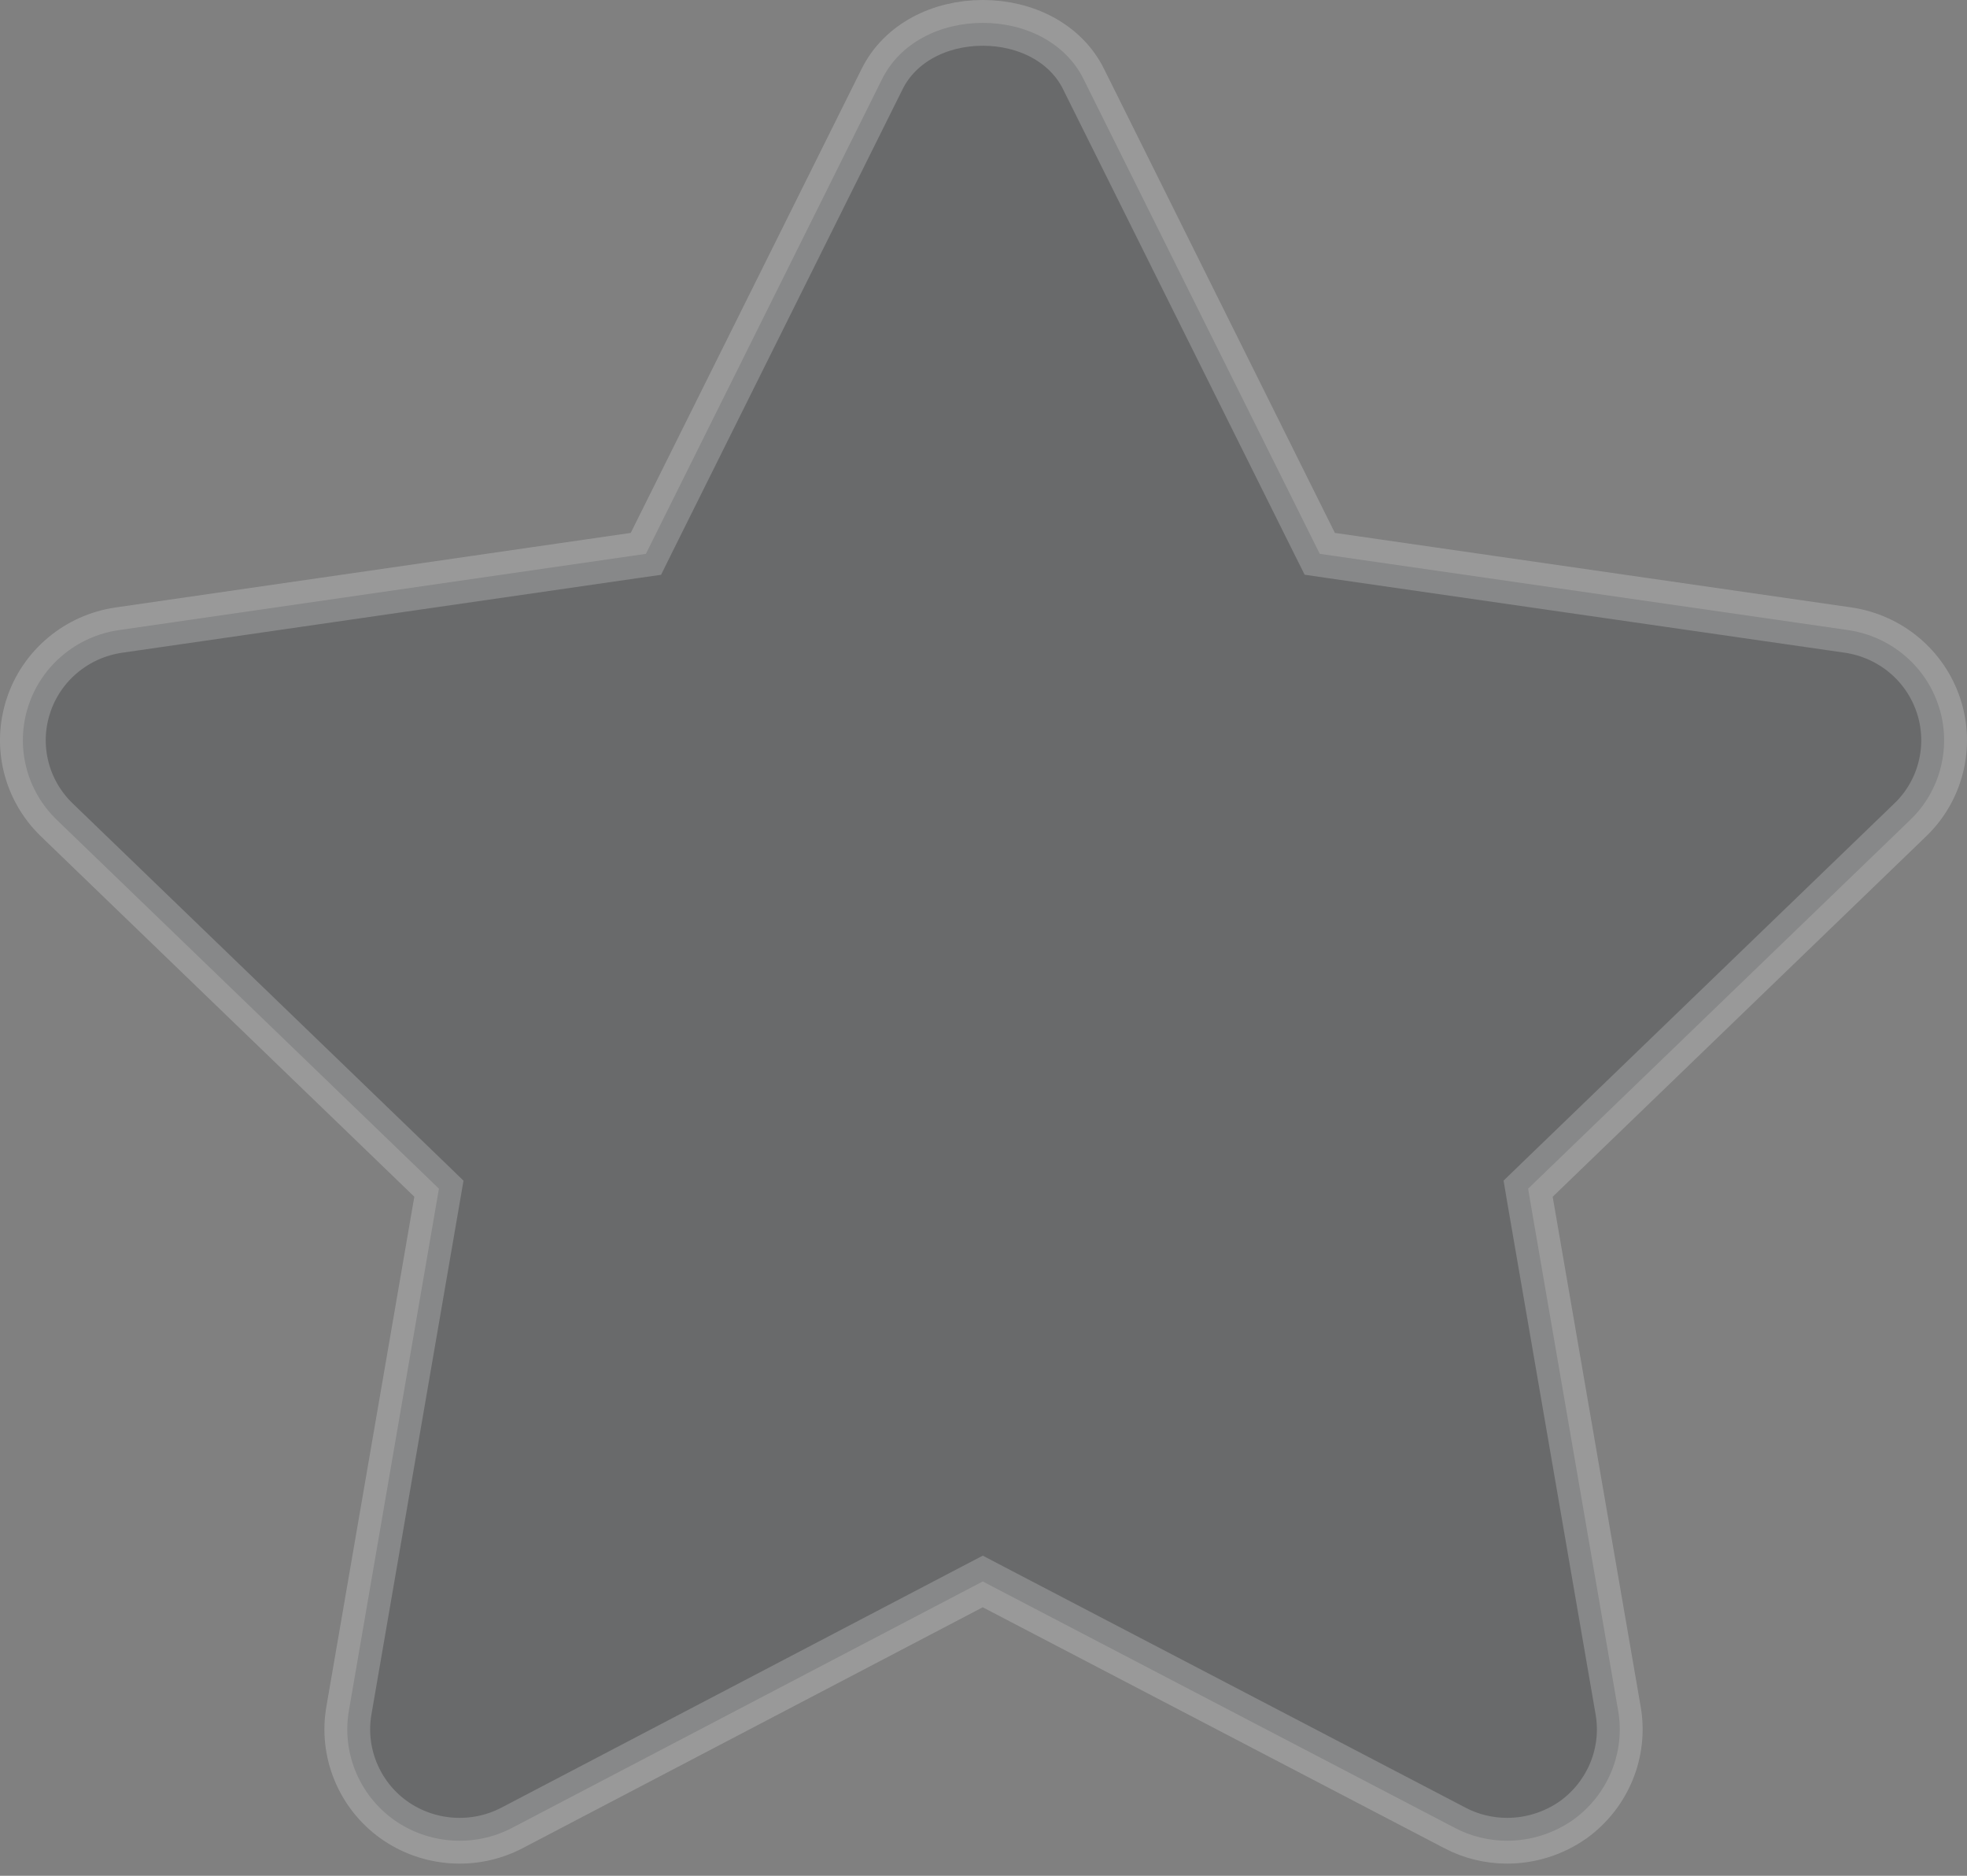 <svg width="43" height="41" viewBox="0 0 43 41" fill="none" xmlns="http://www.w3.org/2000/svg">
<rect x="0" y="0" width="43" height="41" fill="#808080" stroke="none"/>
<path opacity="0.2" d="M42.38 15.43L42.38 15.43C42.669 16.31 42.426 17.282 41.759 17.921L41.758 17.922L33.596 25.798L33.406 25.982L33.45 26.243L35.374 37.39C35.531 38.3 35.155 39.221 34.399 39.771C33.965 40.078 33.456 40.234 32.947 40.234C32.556 40.234 32.163 40.142 31.805 39.954L31.804 39.953L21.715 34.688L21.484 34.567L21.252 34.688L11.193 39.954C11.193 39.954 11.193 39.954 11.193 39.954C10.368 40.385 9.362 40.315 8.602 39.771C7.847 39.225 7.47 38.3 7.627 37.39L9.55 26.243L9.595 25.982L9.405 25.798L1.243 17.922L1.242 17.921C0.573 17.276 0.331 16.312 0.62 15.43L0.62 15.429C0.907 14.55 1.674 13.906 2.601 13.772C2.601 13.772 2.601 13.772 2.601 13.772L13.86 12.143L14.12 12.106L14.236 11.871L19.284 1.727L19.284 1.727C19.677 0.935 20.549 0.5 21.485 0.5C22.421 0.5 23.293 0.935 23.687 1.727L23.687 1.728L28.734 11.871L28.851 12.105L29.11 12.143L40.395 13.771C41.324 13.906 42.091 14.547 42.38 15.43Z" fill="#131619" stroke="white"/>
</svg>
